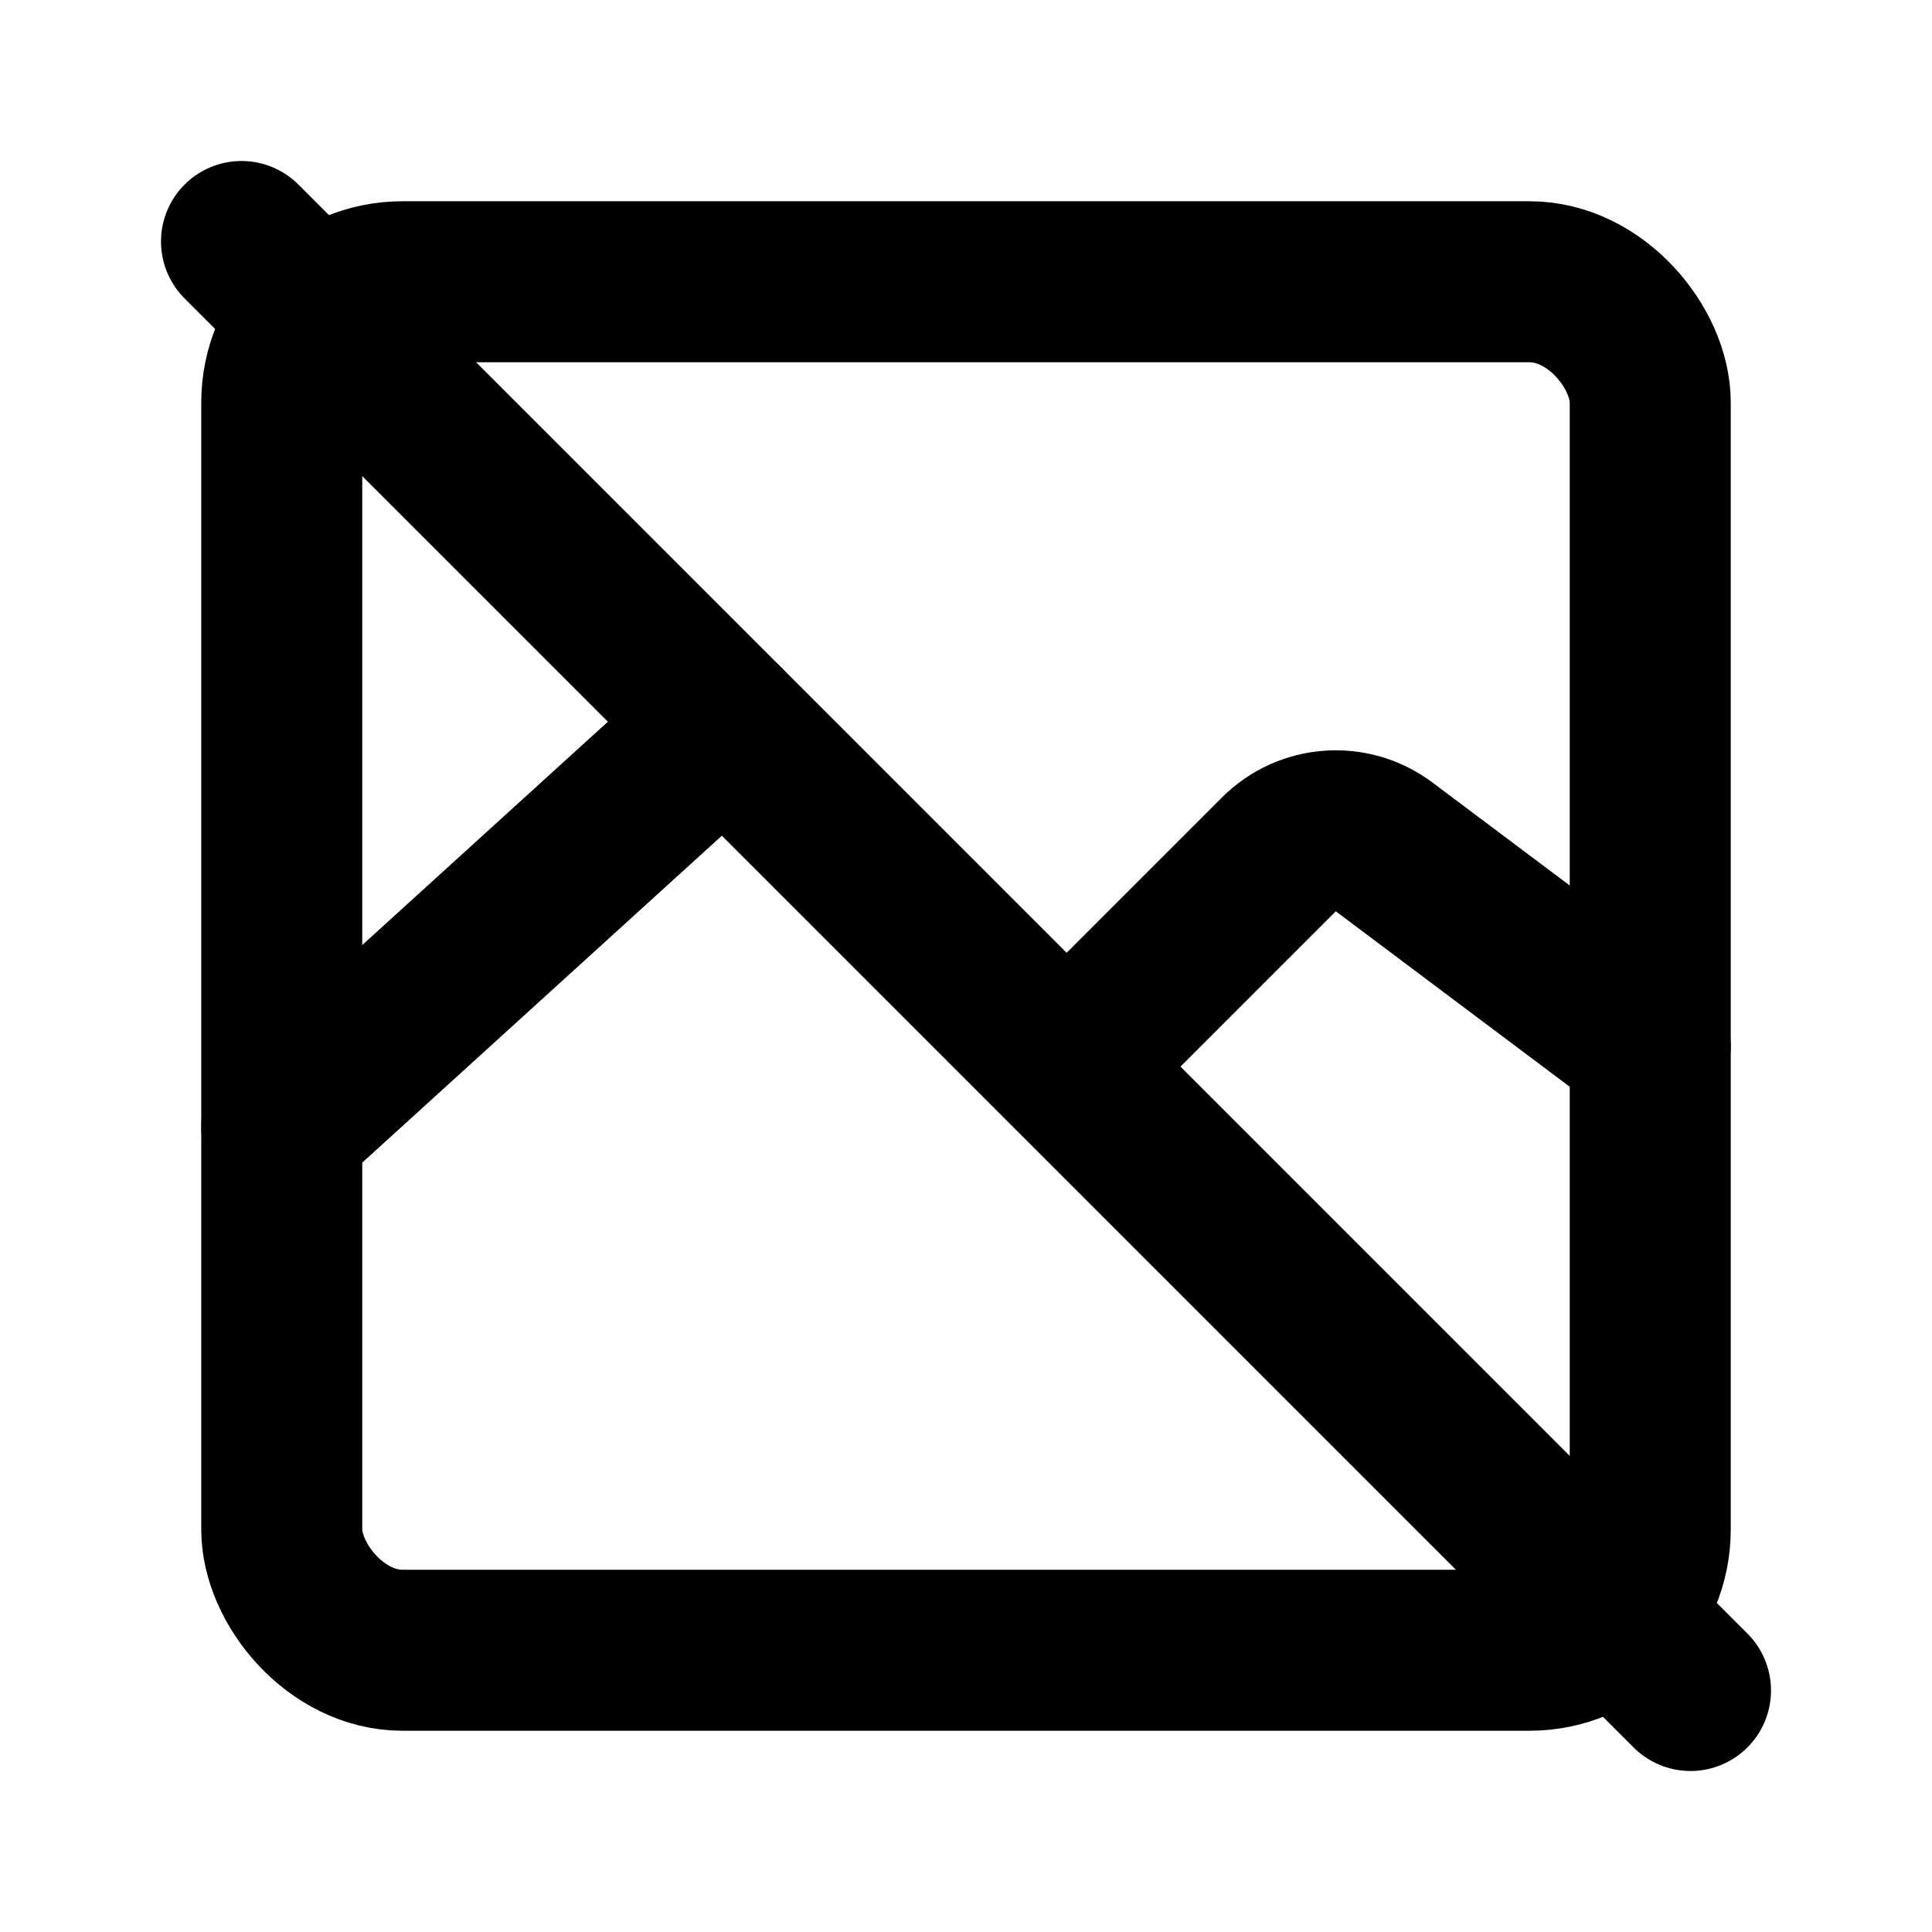 <svg width="48" height="48" viewBox="0 0 48 48" fill="none" xmlns="http://www.w3.org/2000/svg">
<rect x="7" y="7" width="34" height="34" rx="3" stroke="black" stroke-width="4" stroke-linejoin="round"/>
<path d="M41 26L34.388 21.041C33.591 20.444 32.477 20.523 31.773 21.227L27 26" stroke="black" stroke-width="4" stroke-linecap="round" stroke-linejoin="round"/>
<path d="M7 28L18 18" stroke="black" stroke-width="4" stroke-linecap="round" stroke-linejoin="round"/>
<path d="M6 6L42 42" stroke="black" stroke-width="4" stroke-linecap="round" stroke-linejoin="round"/>
</svg>